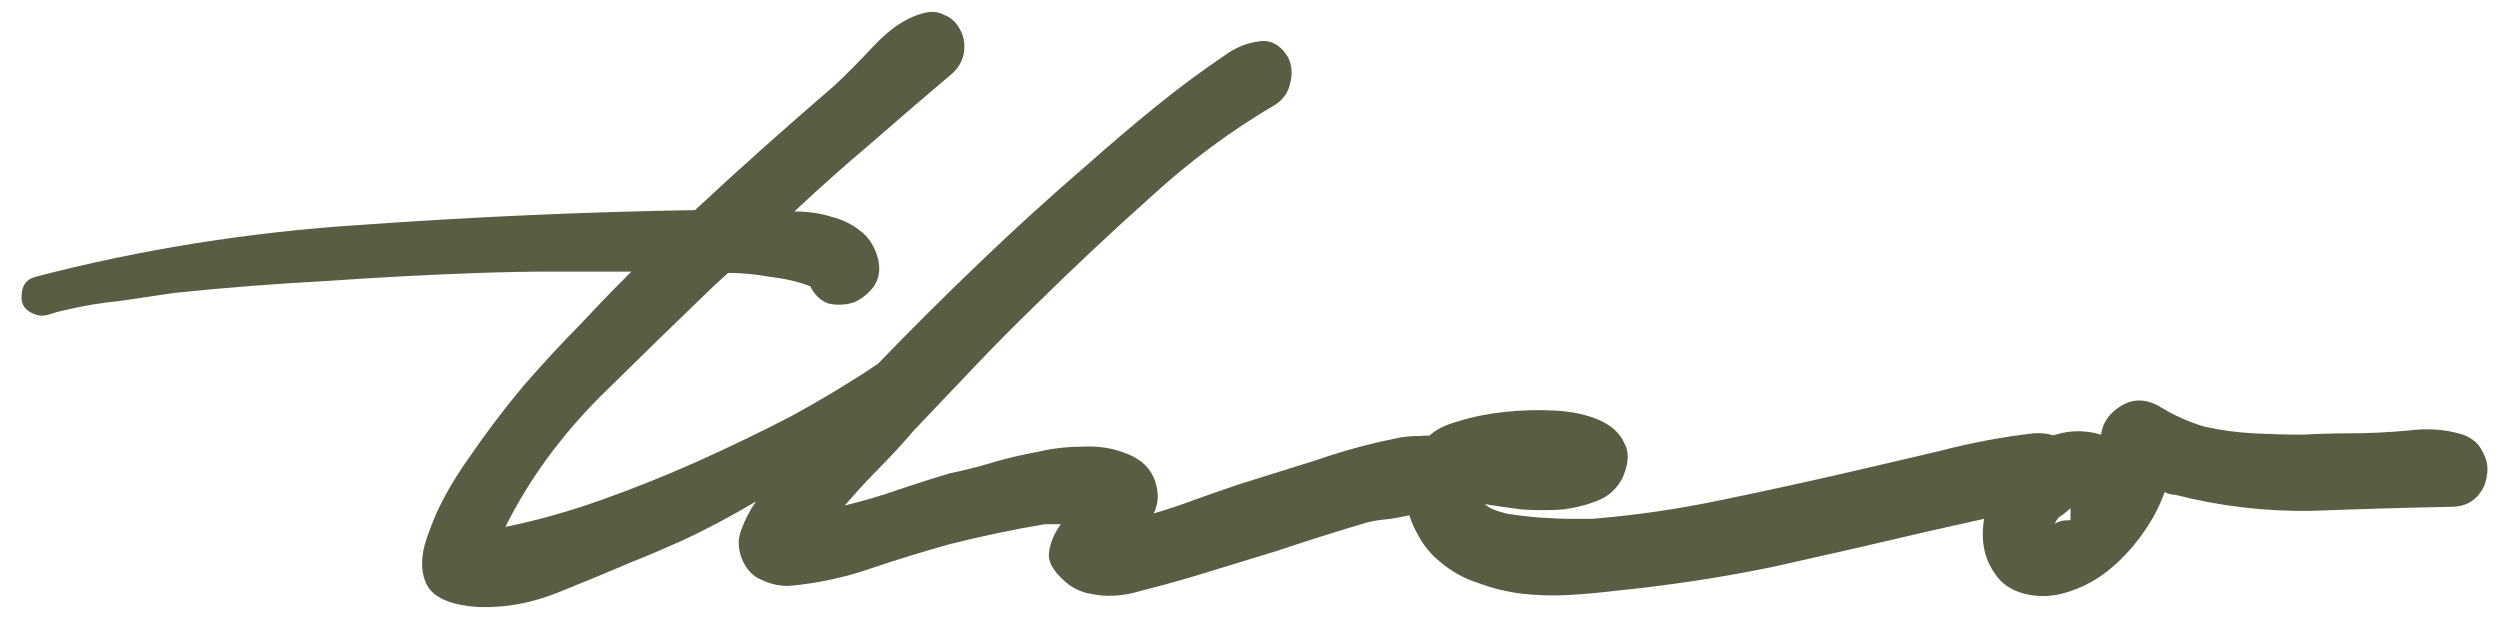 <svg width="105" height="26" viewBox="0 0 105 26" fill="none" xmlns="http://www.w3.org/2000/svg">
<g clip-path="url(#clip0_840_65)">
<path d="M53.575 4.389C51.719 5.475 49.975 6.766 48.342 8.263C46.709 9.722 45.112 11.219 43.554 12.753C42.663 13.614 41.791 14.493 40.937 15.392C40.084 16.29 39.23 17.188 38.376 18.086C37.931 18.61 37.448 19.134 36.929 19.658C36.446 20.144 35.964 20.668 35.481 21.23C36.261 21.042 37.022 20.818 37.764 20.556C38.543 20.294 39.248 20.069 39.879 19.882C40.436 19.77 41.03 19.62 41.661 19.433C42.292 19.246 42.923 19.096 43.554 18.984C44.185 18.834 44.815 18.76 45.447 18.76C46.115 18.722 46.727 18.816 47.284 19.04C47.989 19.302 48.416 19.751 48.564 20.387C48.675 20.799 48.638 21.192 48.453 21.566C49.084 21.379 49.696 21.173 50.29 20.949C50.921 20.724 51.515 20.518 52.072 20.331C53.148 19.995 54.224 19.658 55.3 19.321C56.377 18.947 57.471 18.647 58.585 18.423C58.882 18.348 59.235 18.311 59.643 18.311C60.088 18.273 60.478 18.311 60.812 18.423C61.146 18.535 61.387 18.741 61.536 19.04C61.721 19.302 61.74 19.695 61.591 20.219C61.48 20.556 61.257 20.837 60.923 21.061C60.589 21.248 60.2 21.398 59.754 21.51C59.309 21.622 58.864 21.716 58.418 21.791C57.973 21.828 57.62 21.884 57.36 21.959C56.099 22.334 54.855 22.726 53.63 23.138C52.405 23.512 51.181 23.887 49.956 24.261C49.325 24.448 48.638 24.635 47.896 24.822C47.154 25.047 46.449 25.084 45.78 24.934C45.521 24.897 45.242 24.785 44.945 24.598C44.315 24.111 44.018 23.662 44.055 23.25C44.092 22.839 44.259 22.427 44.556 22.015H43.888C42.551 22.24 41.215 22.521 39.879 22.857C38.803 23.157 37.708 23.494 36.595 23.868C35.518 24.242 34.405 24.485 33.254 24.598C32.846 24.635 32.438 24.56 32.03 24.373C31.621 24.223 31.324 23.905 31.139 23.419C30.99 23.007 30.99 22.614 31.139 22.24C31.287 21.828 31.491 21.435 31.751 21.061C30.675 21.697 29.654 22.24 28.689 22.689C27.761 23.101 27.056 23.4 26.574 23.587C25.609 23.999 24.57 24.429 23.456 24.878C22.343 25.327 21.229 25.533 20.116 25.496C18.891 25.421 18.149 25.084 17.889 24.485C17.629 23.887 17.685 23.138 18.056 22.24C18.39 21.304 18.928 20.313 19.67 19.265C20.413 18.18 21.192 17.15 22.009 16.177C22.862 15.204 23.642 14.362 24.347 13.651C25.052 12.903 25.516 12.416 25.739 12.192L26.518 11.406C25.442 11.406 24.384 11.406 23.345 11.406C22.305 11.406 21.248 11.425 20.171 11.462C18.019 11.537 15.885 11.649 13.769 11.799C11.617 11.911 9.464 12.08 7.311 12.304C6.532 12.416 5.771 12.529 5.029 12.641C4.249 12.716 3.47 12.847 2.69 13.034C2.505 13.071 2.301 13.127 2.078 13.202C1.855 13.277 1.651 13.277 1.466 13.202C1.057 13.053 0.872 12.791 0.909 12.416C0.909 12.005 1.095 11.743 1.466 11.631C5.919 10.47 10.503 9.741 15.217 9.441C19.93 9.105 24.588 8.899 29.19 8.824C30.155 7.926 31.12 7.046 32.085 6.186C33.05 5.325 34.034 4.464 35.036 3.603C35.518 3.154 36.075 2.593 36.706 1.919C37.374 1.208 38.042 0.759 38.71 0.572C39.081 0.46 39.397 0.479 39.657 0.628C39.953 0.741 40.176 0.946 40.325 1.246C40.473 1.508 40.529 1.807 40.492 2.144C40.455 2.481 40.306 2.78 40.046 3.042C38.896 4.015 37.764 4.988 36.65 5.961C35.537 6.897 34.442 7.87 33.366 8.88C33.922 8.88 34.442 8.955 34.925 9.105C35.37 9.217 35.76 9.404 36.093 9.666C36.465 9.928 36.725 10.321 36.873 10.845C36.984 11.294 36.929 11.687 36.706 12.024C36.483 12.323 36.205 12.547 35.871 12.697C35.537 12.809 35.184 12.828 34.813 12.753C34.479 12.641 34.219 12.398 34.034 12.024C33.551 11.836 32.995 11.705 32.364 11.631C31.733 11.518 31.139 11.462 30.582 11.462L30.025 11.967C28.504 13.427 26.889 14.999 25.182 16.683C23.512 18.367 22.194 20.182 21.229 22.128C22.528 21.866 23.864 21.491 25.238 21.005C26.611 20.518 27.965 19.976 29.302 19.377C30.638 18.778 31.955 18.142 33.254 17.468C34.553 16.758 35.76 16.028 36.873 15.279C38.283 13.82 39.712 12.398 41.16 11.013C42.644 9.591 44.147 8.225 45.669 6.915C46.597 6.092 47.544 5.287 48.508 4.502C49.474 3.716 50.457 2.986 51.459 2.312C51.867 2.013 52.313 1.826 52.795 1.751C53.315 1.639 53.742 1.845 54.076 2.368C54.261 2.705 54.298 3.079 54.187 3.491C54.113 3.865 53.908 4.165 53.575 4.389Z" fill="#585E44"/>
<path d="M86.137 21.286C85.283 21.361 84.43 21.511 83.576 21.735C82.759 21.922 81.924 22.109 81.071 22.296C78.844 22.82 76.635 23.326 74.446 23.812C72.256 24.261 70.029 24.598 67.765 24.822C67.171 24.897 66.54 24.953 65.872 24.991C65.241 25.028 64.592 25.009 63.924 24.935C63.292 24.86 62.68 24.71 62.086 24.486C61.492 24.299 60.955 23.999 60.472 23.587C60.064 23.251 59.748 22.858 59.526 22.409C59.266 21.96 59.117 21.492 59.08 21.005C59.006 20.519 59.043 20.051 59.191 19.602C59.34 19.115 59.618 18.685 60.026 18.311C60.286 18.049 60.694 17.843 61.251 17.693C61.845 17.506 62.495 17.375 63.2 17.3C63.905 17.226 64.61 17.207 65.315 17.244C66.021 17.282 66.633 17.413 67.153 17.637C67.672 17.862 68.025 18.18 68.21 18.591C68.433 18.966 68.415 19.452 68.155 20.051C67.932 20.5 67.598 20.818 67.153 21.005C66.707 21.192 66.206 21.323 65.65 21.398C65.093 21.436 64.517 21.436 63.924 21.398C63.33 21.323 62.81 21.248 62.365 21.174C62.513 21.323 62.81 21.454 63.256 21.567C63.701 21.642 64.165 21.698 64.647 21.735C65.167 21.772 65.631 21.791 66.039 21.791C66.484 21.791 66.763 21.791 66.874 21.791C68.693 21.642 70.493 21.38 72.275 21.005C74.093 20.631 75.893 20.238 77.674 19.826C78.974 19.527 80.254 19.228 81.516 18.928C82.815 18.591 84.114 18.348 85.413 18.199C85.97 18.161 86.434 18.292 86.805 18.591C87.176 18.891 87.417 19.246 87.528 19.658C87.64 20.032 87.584 20.388 87.361 20.725C87.176 21.061 86.767 21.248 86.137 21.286Z" fill="#585E44"/>
<path d="M102.939 21.286C101.046 21.323 99.116 21.38 97.149 21.454C95.182 21.492 93.252 21.267 91.359 20.781C91.211 20.781 91.062 20.744 90.914 20.669C90.691 21.305 90.357 21.922 89.912 22.521C89.504 23.082 89.039 23.569 88.52 23.98C88 24.392 87.425 24.692 86.794 24.879C86.2 25.066 85.606 25.084 85.012 24.935C84.456 24.785 84.047 24.504 83.788 24.093C83.491 23.681 83.324 23.213 83.287 22.689C83.25 22.166 83.324 21.642 83.509 21.118C83.658 20.594 83.88 20.126 84.177 19.714C84.66 19.116 85.272 18.666 86.015 18.367C86.757 18.068 87.499 18.03 88.242 18.255C88.316 17.731 88.613 17.319 89.132 17.02C89.652 16.721 90.209 16.758 90.802 17.132C91.359 17.469 91.953 17.731 92.584 17.918C93.252 18.068 93.939 18.161 94.644 18.199C95.349 18.236 96.035 18.255 96.704 18.255C97.409 18.217 98.077 18.199 98.708 18.199C99.45 18.199 100.248 18.161 101.102 18.087C101.955 17.974 102.735 18.03 103.44 18.255C103.848 18.404 104.127 18.648 104.275 18.985C104.46 19.321 104.516 19.658 104.442 19.995C104.405 20.332 104.257 20.631 103.997 20.893C103.737 21.155 103.384 21.286 102.939 21.286ZM86.293 22.016C86.404 21.904 86.627 21.847 86.961 21.847V21.342C86.887 21.417 86.775 21.511 86.627 21.623C86.478 21.698 86.367 21.829 86.293 22.016Z" fill="#585E44"/>
</g>
<defs>
<clipPath id="clip0_840_65">
<rect width="103.611" height="25" fill="white" transform="translate(0.906 0.5)"/>
</clipPath>
</defs>
</svg>
